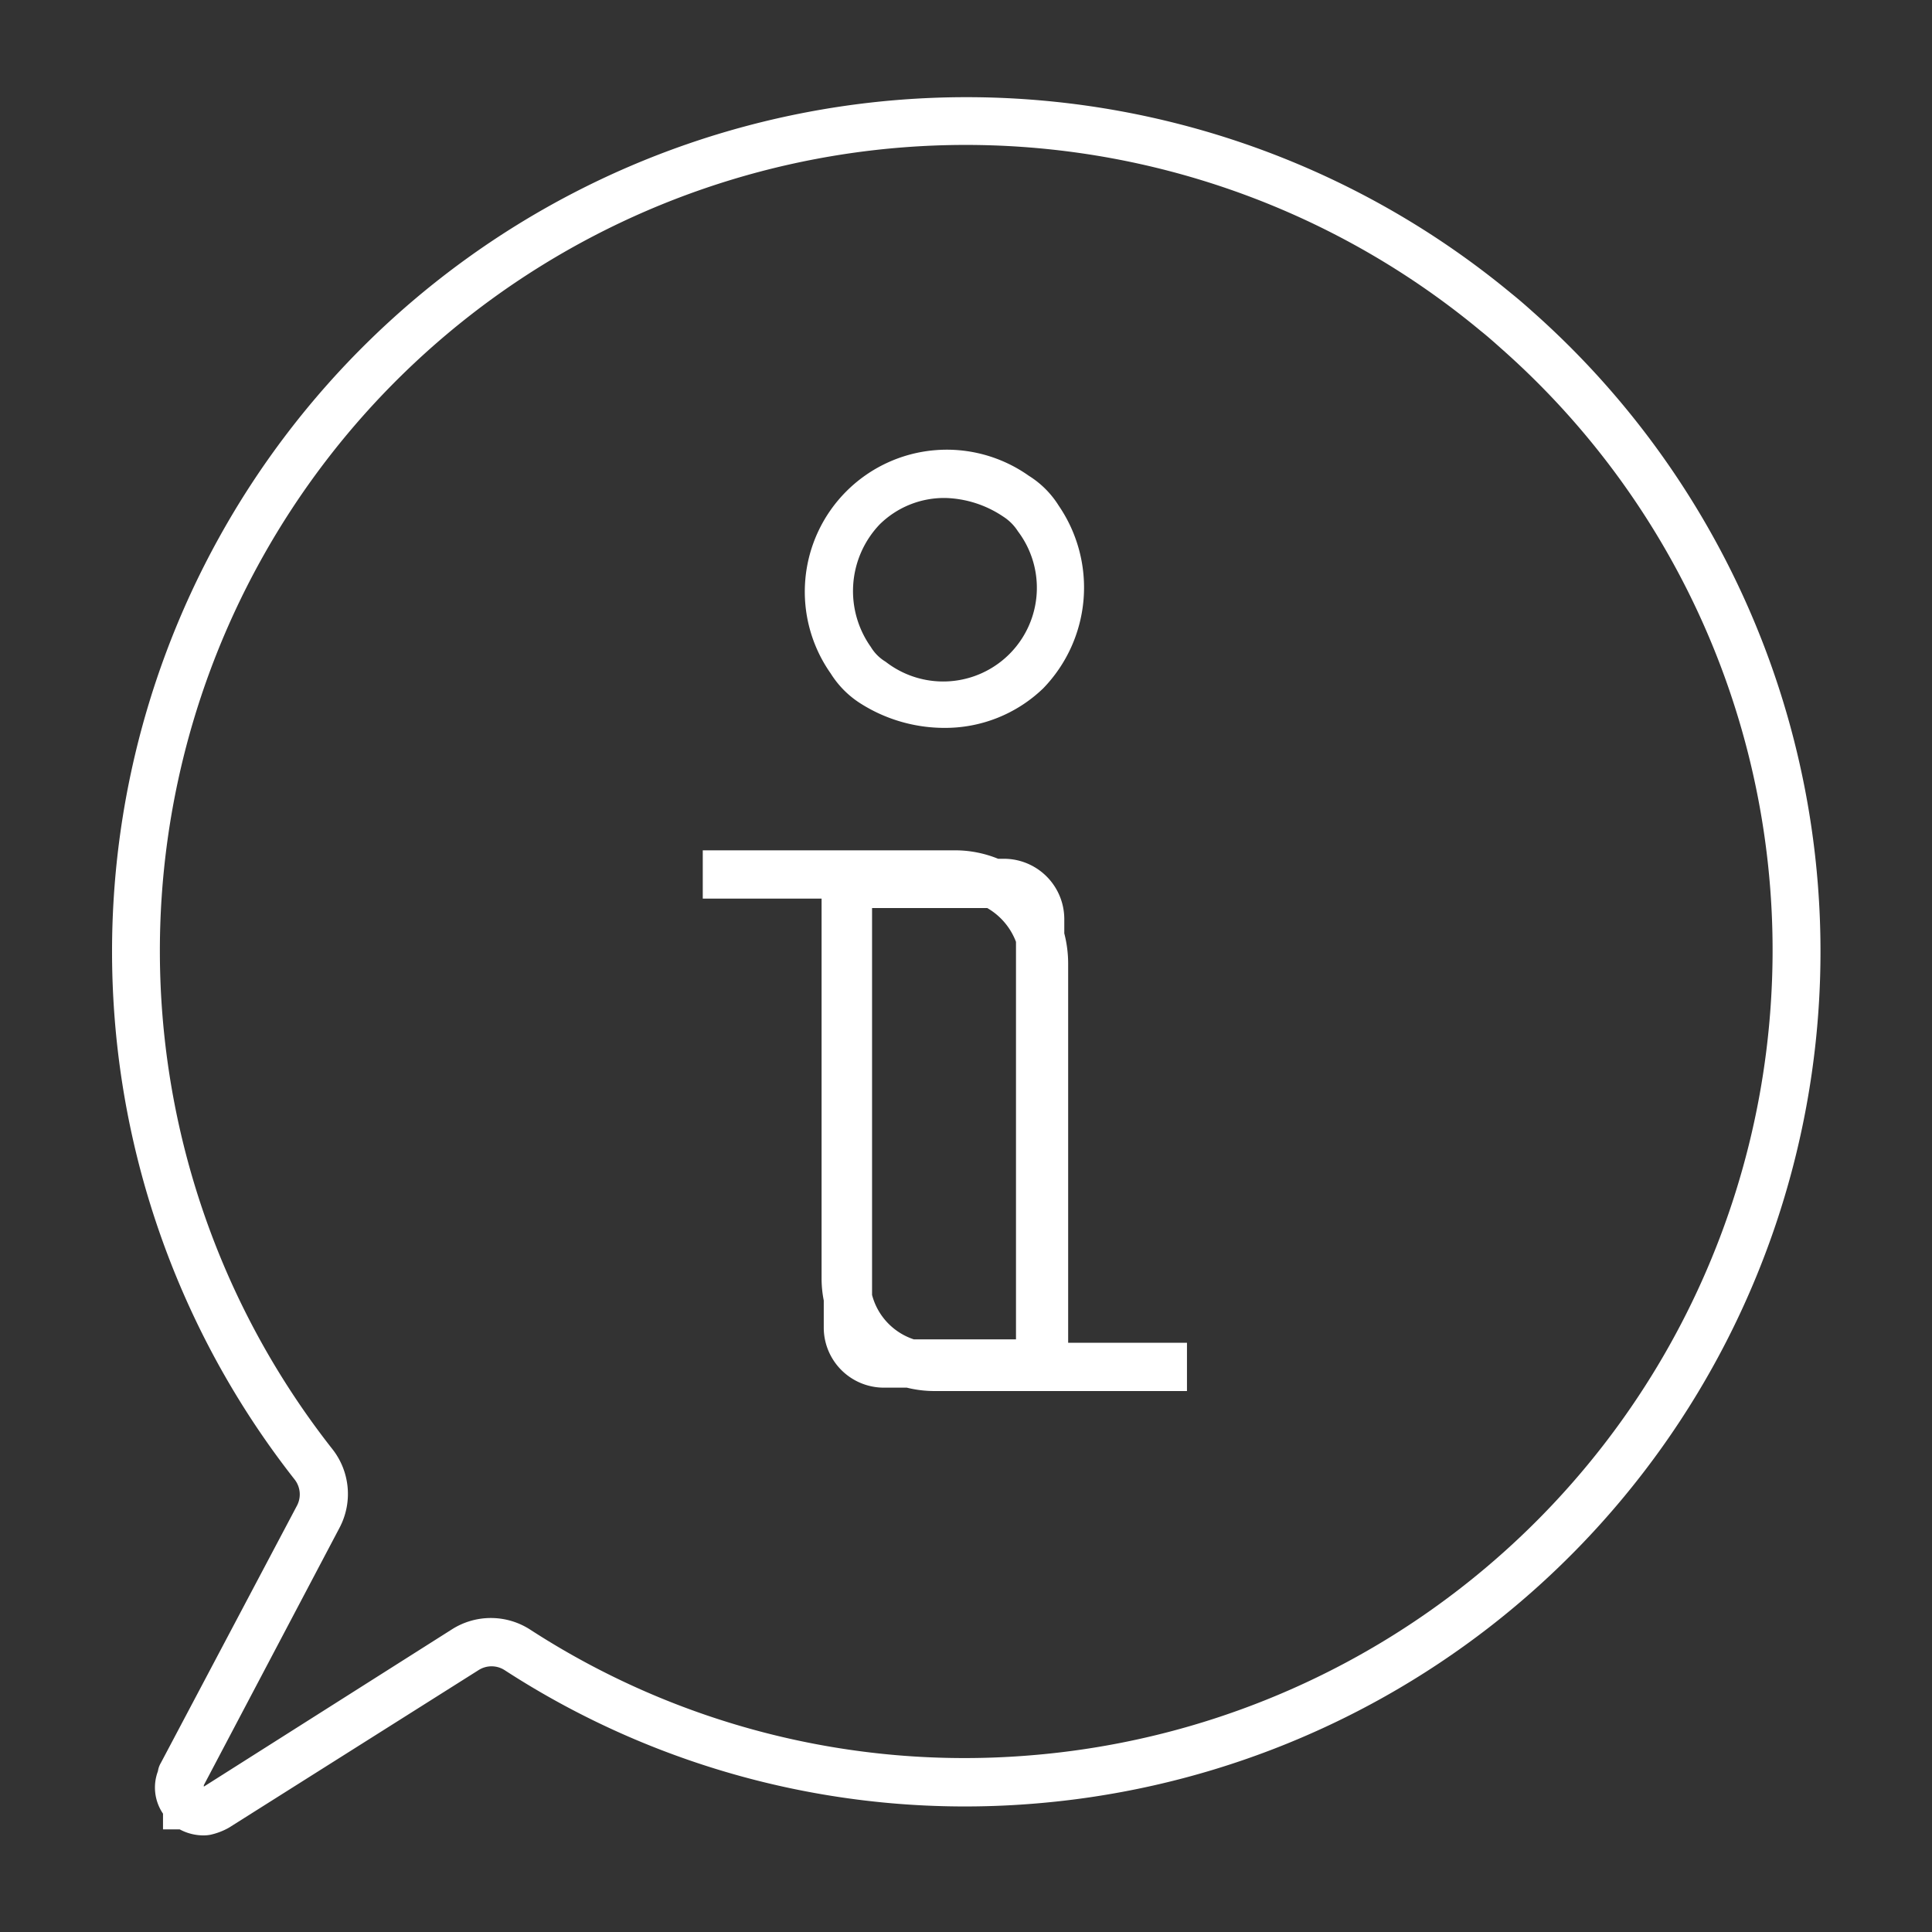 <svg xmlns="http://www.w3.org/2000/svg" id="ICON_Pfad" data-name="ICON Pfad" viewBox="0 0 80 80"><rect x="0" y="0" width="80" height="80" fill="#333333" stroke="none"/><path d="M8.44,76a2.09,2.09,0,0,1-1-.25H6.75V75.1a1.92,1.92,0,0,1-.21-1.76A.92.92,0,0,1,6.66,73L12.3,62.34a1,1,0,0,0-.11-1.09,35.38,35.38,0,0,1,50.39-49.1c.3.24.61.51.91.78A35.4,35.4,0,0,1,42.62,74.7,35,35,0,0,1,20.9,69.16a1,1,0,0,0-1.09,0L9.48,75.68a2.77,2.77,0,0,1-.75.29A1.46,1.46,0,0,1,8.44,76Zm0-2.08,0,.06,0,0,10.27-6.51a3,3,0,0,1,3.23,0A33.06,33.06,0,0,0,42.48,72.7,33.43,33.43,0,0,0,73.33,41.49h0A33.23,33.23,0,0,0,62.16,14.43c-.28-.25-.56-.5-.85-.73A33.37,33.37,0,0,0,13.76,60a3,3,0,0,1,.3,3.26ZM49.15,57.6H38.69a4.75,4.75,0,0,1-1.14-.14H36.6A2.49,2.49,0,0,1,34.11,55V53.85a4.7,4.7,0,0,1-.09-.92V37.21H29.1v-2H39.56a4.73,4.73,0,0,1,1.77.35h.25a2.5,2.5,0,0,1,2.49,2.49v.6a5,5,0,0,1,.16,1.23V55.6h4.92ZM37.84,55.46h4.23V39a2.73,2.73,0,0,0-1.19-1.4H36.11V53.62A2.64,2.64,0,0,0,37.84,55.46ZM39.1,30.14a6.48,6.48,0,0,1-3.45-1,3.93,3.93,0,0,1-1.25-1.25,5.88,5.88,0,0,1,8.2-8.19h0a3.87,3.87,0,0,1,1.24,1.24,6,6,0,0,1-.64,7.56A5.85,5.85,0,0,1,39.1,30.14Zm0-9.52a3.8,3.8,0,0,0-2.68,1.1,4,4,0,0,0-.36,5.07,1.78,1.78,0,0,0,.61.61A3.88,3.88,0,0,0,42.15,22a2,2,0,0,0-.61-.61h0A4.5,4.5,0,0,0,39.14,20.62Z" fill="#fff"></path></svg>
